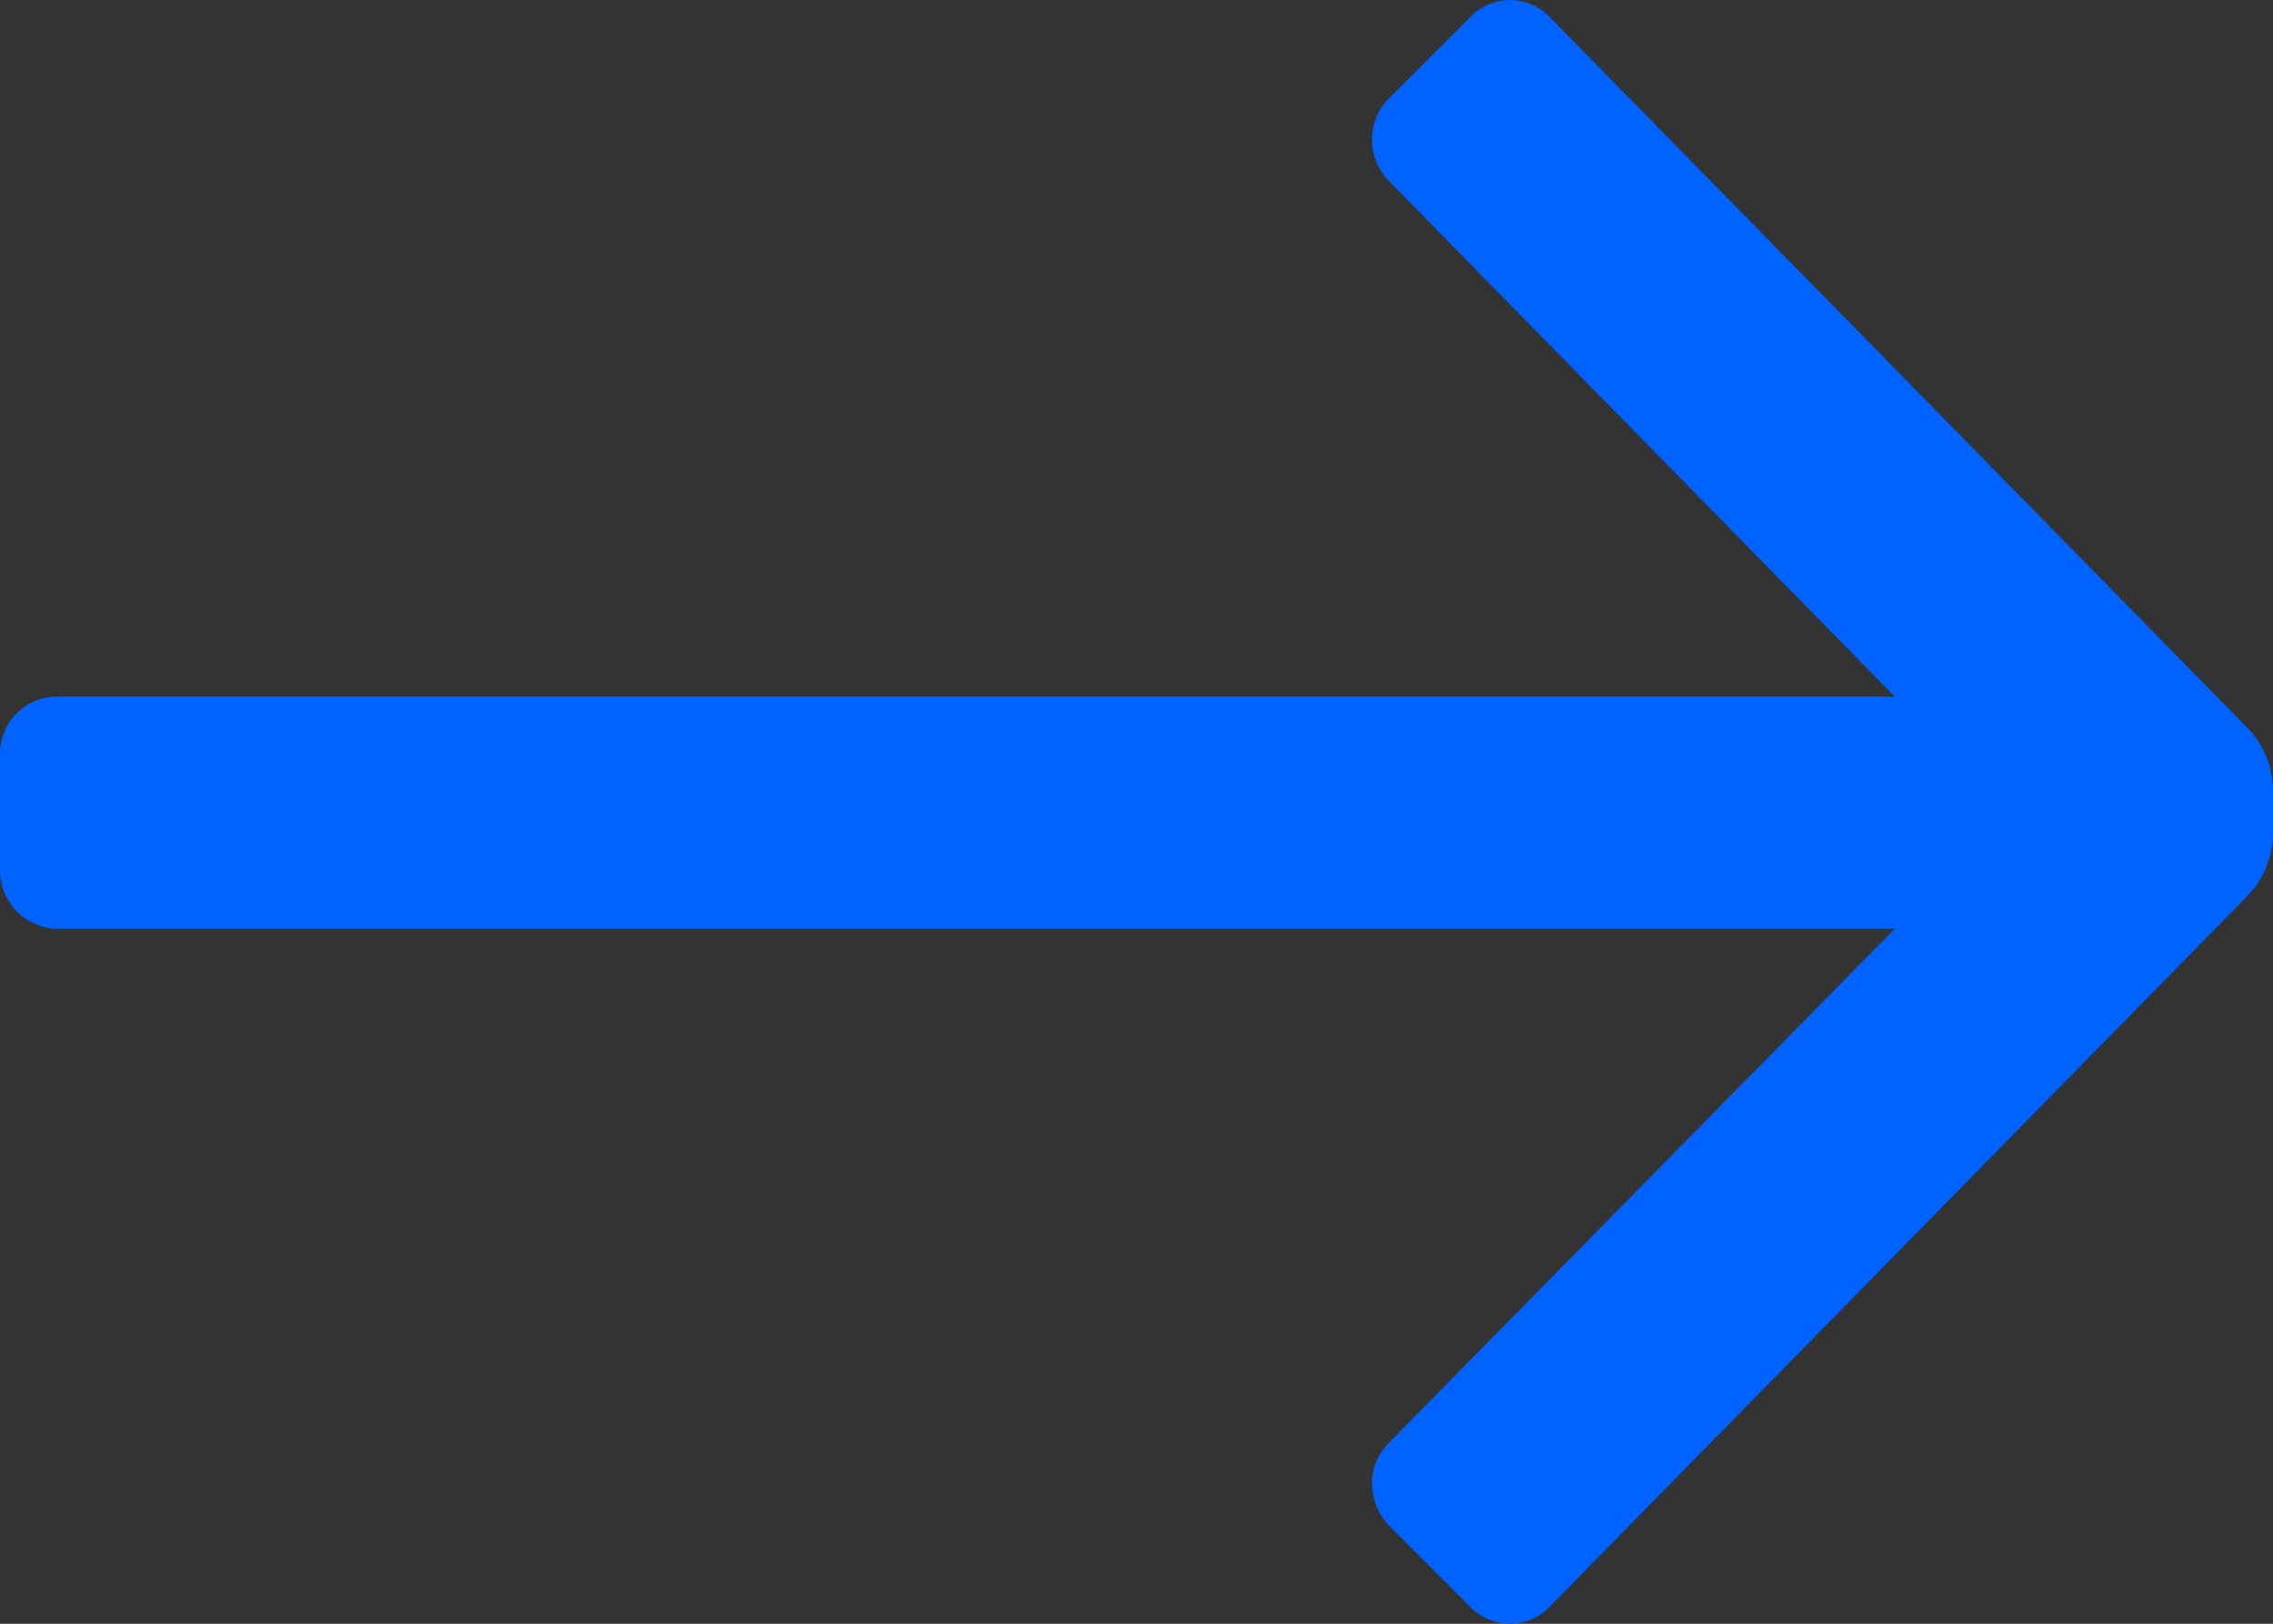 <svg id="Layer_1" data-name="Layer 1" xmlns="http://www.w3.org/2000/svg" xmlns:xlink="http://www.w3.org/1999/xlink" viewBox="0 0 14 10"><rect x="0" y="0" width="14" height="10" fill="#333333" stroke="none"/><defs><style>.cls-1,.cls-3{fill:none;}.cls-2{clip-path:url(#clip-path);}.cls-3{stroke:#fff;stroke-miterlimit:10;stroke-width:1.54px;opacity:0.07;}.cls-4{fill:#0062ff;fill-rule:evenodd;}</style><clipPath id="clip-path"><path class="cls-1" d="M-1051.61,161.58h1152a0,0,0,0,1,0,0v320a500,500,0,0,1-500,500h-652a0,0,0,0,1,0,0v-820A0,0,0,0,1-1051.61,161.58Z"/></clipPath></defs><g class="cls-2"><circle class="cls-3" cx="48.4" cy="365.76" r="461.83"/></g><path class="cls-4" d="M0,5.36V4.64a.35.35,0,0,1,.35-.35H11.67L8.55,1.11a.37.37,0,0,1-.1-.25.36.36,0,0,1,.1-.25l.5-.5a.34.34,0,0,1,.5,0l4.3,4.38a.56.56,0,0,1,.15.37v.28a.56.56,0,0,1-.15.37L9.55,9.89a.34.34,0,0,1-.5,0l-.5-.5a.39.39,0,0,1-.1-.25.36.36,0,0,1,.1-.25l3.12-3.17H.35A.36.36,0,0,1,0,5.36Z"/></svg>
